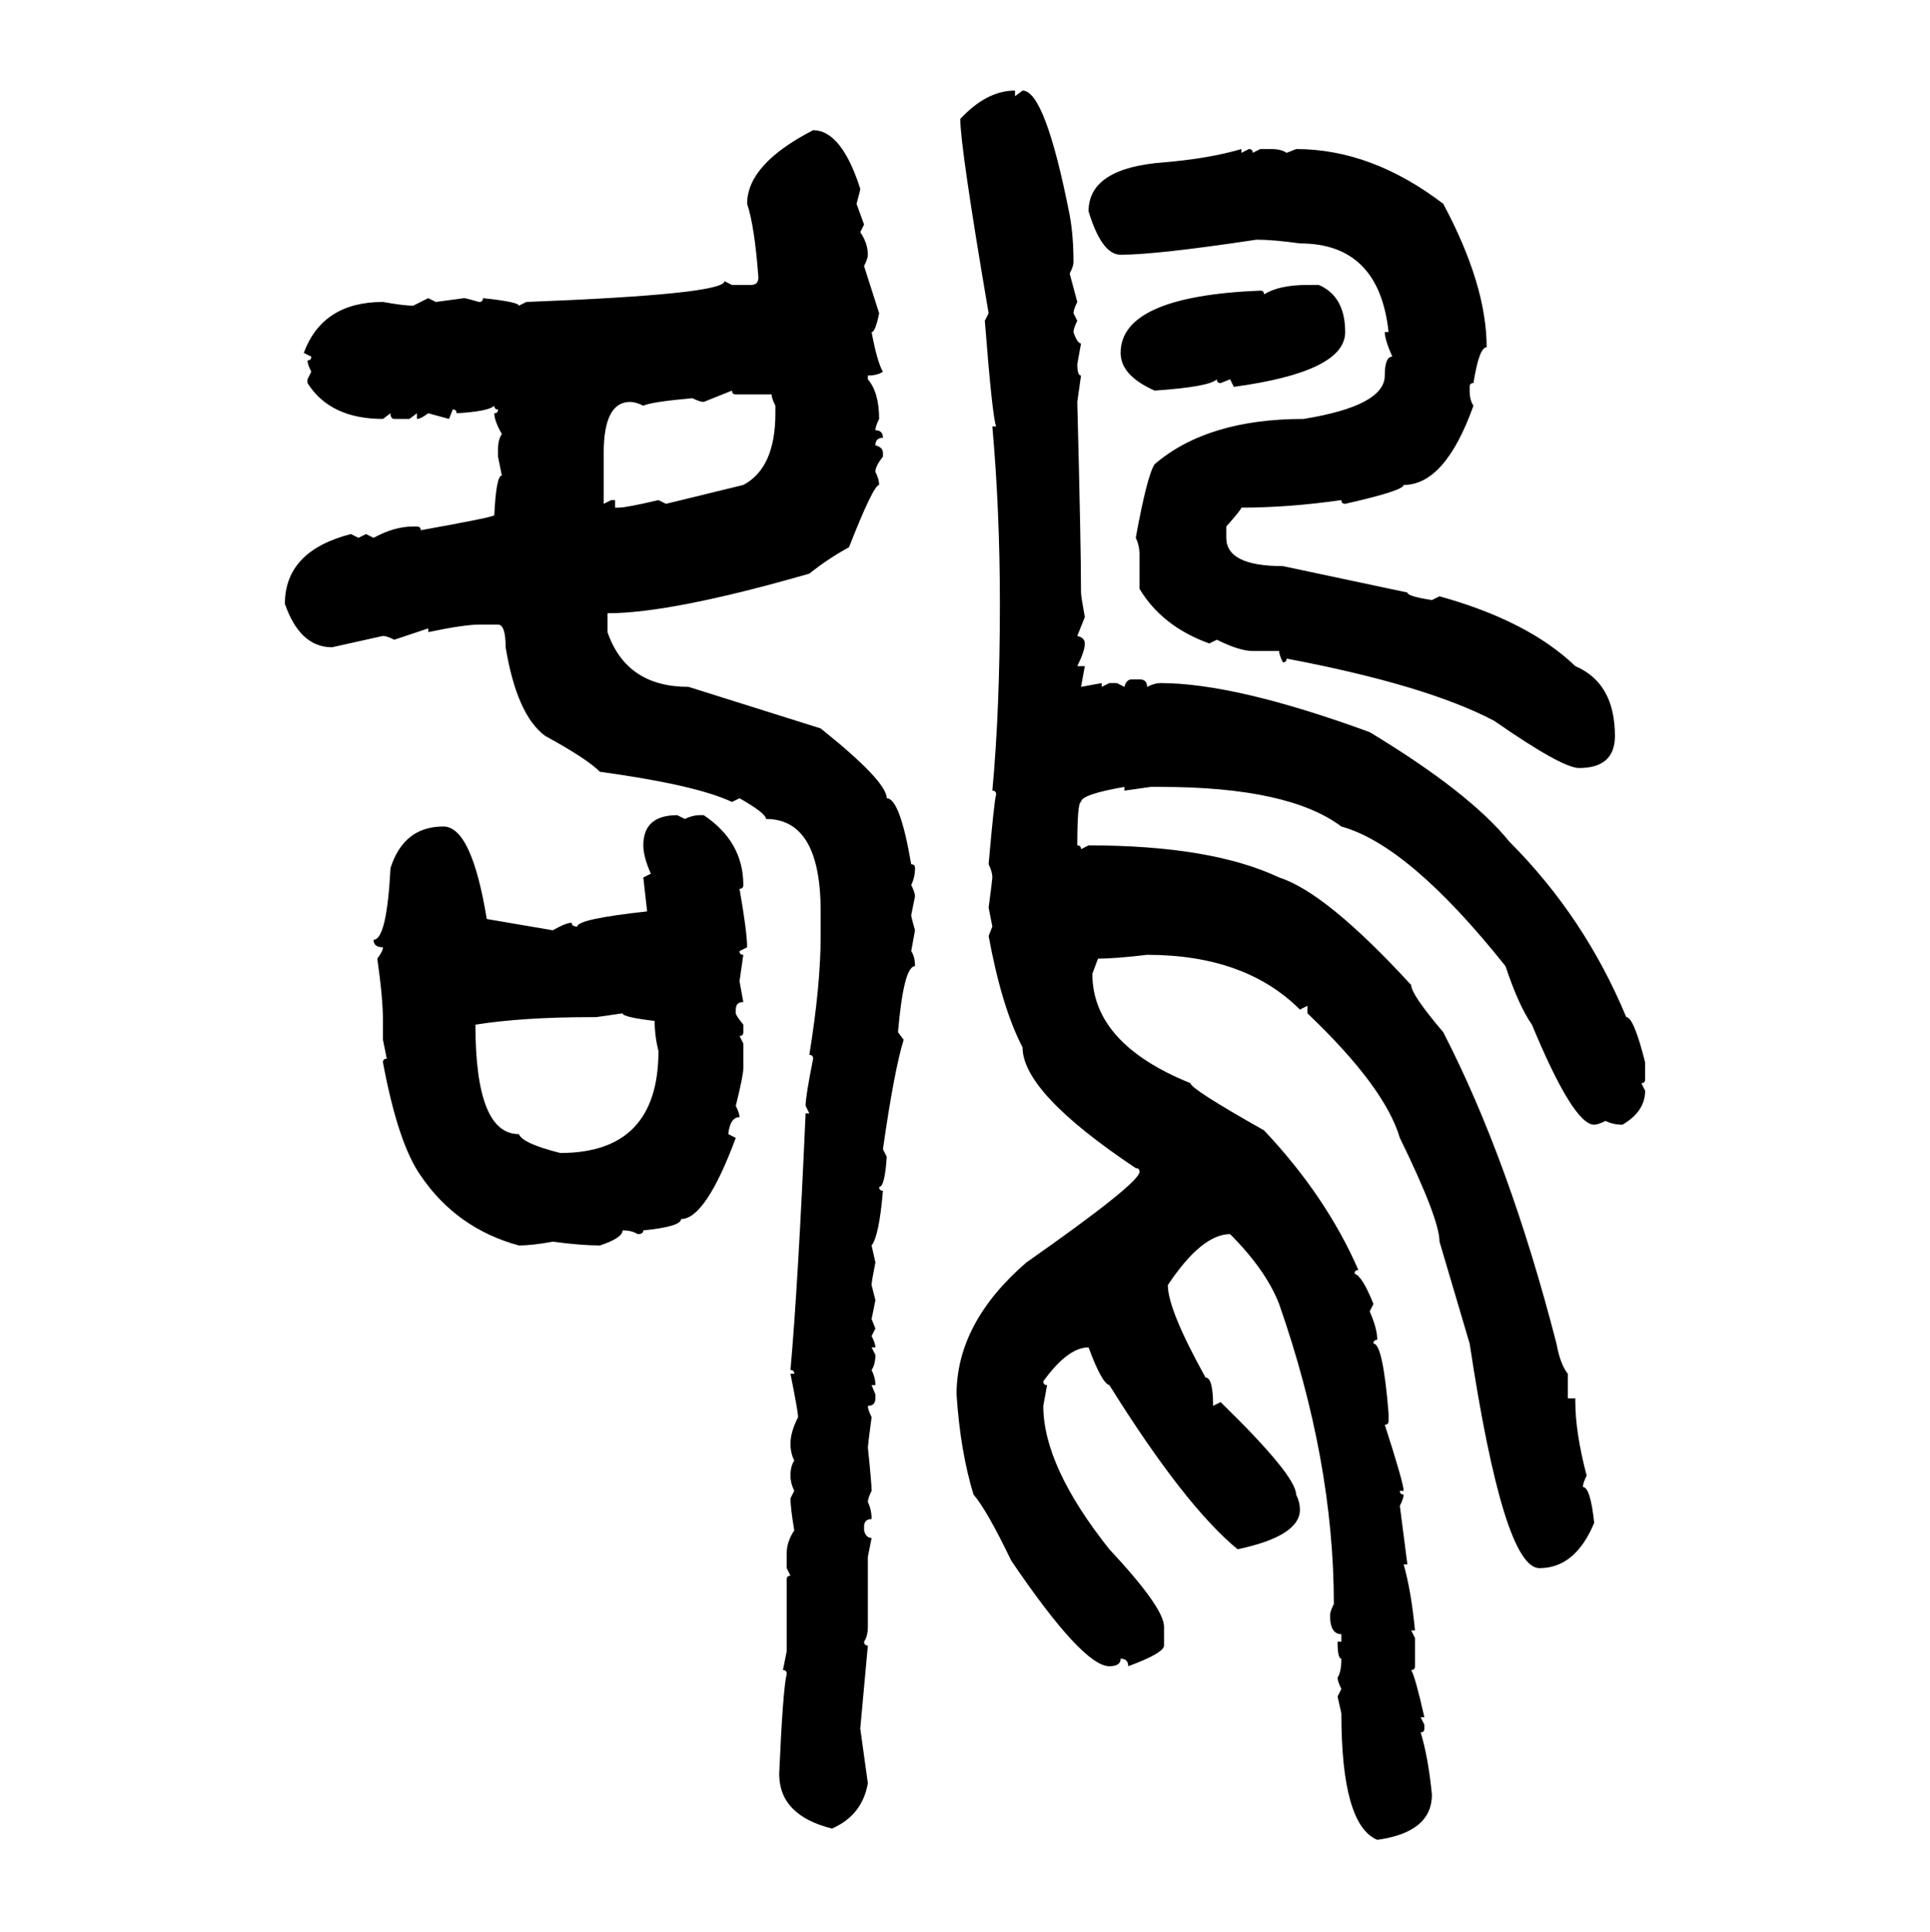 <svg xmlns="http://www.w3.org/2000/svg" xmlns:xlink="http://www.w3.org/1999/xlink" width="299.707" height="300"><path d="M157.62 14.06L157.62 14.06L157.62 14.94L158.79 14.06Q162.30 14.06 166.11 33.40L166.11 33.40Q166.70 36.62 166.70 40.72L166.70 40.72Q166.70 41.31 166.11 42.48L166.11 42.48L167.29 46.88Q166.70 48.05 166.70 48.63L166.70 48.63L167.29 49.80Q166.70 50.98 166.70 51.56L166.70 51.56Q167.29 53.32 167.87 53.32L167.87 53.32L167.29 56.54Q167.29 58.30 167.87 58.30L167.87 58.30L167.29 62.40Q167.87 84.96 167.87 91.99L167.87 91.99Q167.87 92.58 168.46 95.80L168.46 95.80L167.29 98.73Q168.46 99.02 168.46 99.90L168.46 99.90Q168.46 101.07 167.29 103.42L167.29 103.42L168.46 103.42L167.87 106.64L171.09 106.05L171.09 106.64L172.27 106.05L173.44 106.05L174.61 106.64Q174.90 105.47 175.78 105.47L175.78 105.47L176.95 105.47Q178.13 105.47 178.13 106.64L178.13 106.64Q179.30 106.05 180.18 106.05L180.18 106.05Q191.89 106.05 212.70 113.67L212.70 113.67Q228.22 123.05 234.38 130.66L234.38 130.66Q246.09 142.38 252.54 157.91L252.54 157.91Q253.71 157.91 255.47 164.94L255.47 164.94L255.47 167.58Q255.47 168.16 254.88 168.16L254.88 168.16L255.47 169.34Q255.47 172.56 251.95 174.61L251.95 174.61Q250.49 174.61 249.32 174.02L249.32 174.02Q248.14 174.61 247.56 174.61L247.56 174.61Q244.34 174.61 237.89 159.08L237.89 159.08Q235.84 156.15 233.79 150L233.79 150Q218.85 131.25 208.30 128.32L208.30 128.32Q200.10 122.17 180.18 122.17L180.18 122.17L178.71 122.17L174.61 122.75L174.61 122.17Q167.87 123.34 167.87 124.51L167.87 124.51Q167.29 124.51 167.29 131.25L167.29 131.25Q167.87 131.25 167.87 131.84L167.87 131.84L169.04 131.25Q188.09 131.25 198.63 136.23L198.63 136.23Q205.96 138.57 219.14 152.93L219.14 152.93Q219.14 154.39 224.12 160.25L224.12 160.25Q234.38 180.18 241.70 208.59L241.70 208.59Q242.29 211.82 243.46 213.28L243.46 213.28L243.46 217.09L244.63 217.09L244.63 217.68Q244.63 222.36 246.39 229.10L246.39 229.10Q245.80 230.27 245.80 230.86L245.80 230.86Q246.97 230.86 247.56 236.43L247.56 236.43Q244.63 243.46 239.06 243.46L239.06 243.46Q233.50 243.46 228.22 208.59L228.22 208.59L223.54 192.77Q223.54 189.26 217.38 176.66L217.38 176.66Q215.04 168.75 203.03 157.32L203.03 157.32L203.03 156.15L201.86 156.74Q193.36 148.24 178.13 148.24L178.13 148.24Q173.14 148.83 170.51 148.83L170.51 148.83L169.63 151.17Q169.63 162.01 184.86 168.16L184.86 168.16Q184.86 169.04 196.29 175.49L196.29 175.49Q205.96 185.74 210.94 197.17L210.94 197.17Q210.35 197.17 210.35 197.75L210.35 197.75Q211.52 198.05 213.28 202.44L213.28 202.44L212.70 203.61Q213.87 206.25 213.87 208.01L213.87 208.01Q213.28 208.01 213.28 208.59L213.28 208.59Q214.75 208.59 215.63 219.43L215.63 219.43L215.63 220.61Q215.63 221.19 215.04 221.19L215.04 221.19Q217.97 230.27 217.97 231.45L217.97 231.45L217.38 231.45Q217.38 232.03 217.97 232.03L217.97 232.03Q217.97 232.62 217.38 233.79L217.38 233.79L218.55 242.87L217.97 242.87Q219.14 246.97 219.73 253.13L219.73 253.13L219.14 253.13L219.73 254.30L219.73 258.69Q219.73 259.28 219.14 259.28L219.14 259.28Q219.73 260.16 221.19 266.60L221.19 266.60L220.61 266.60L221.19 267.77L221.19 268.36Q221.19 268.95 220.61 268.95L220.61 268.95Q221.78 272.75 222.36 278.61L222.36 278.61Q222.36 284.47 213.87 285.64L213.87 285.64Q208.30 283.30 208.30 266.02L208.30 266.02L207.71 263.38L208.30 262.21Q207.71 261.04 207.71 260.45L207.71 260.45Q208.30 259.57 208.30 257.52L208.30 257.52Q207.71 257.52 207.71 254.88L207.71 254.88L208.30 254.88L208.30 253.71Q206.54 253.71 206.54 250.78L206.54 250.78Q206.54 250.20 207.13 249.02L207.13 249.02Q207.13 226.76 198.63 202.44L198.63 202.44Q196.58 197.17 191.02 191.60L191.02 191.60Q186.62 191.60 181.35 199.51L181.35 199.51Q181.35 203.32 187.21 213.87L187.21 213.87Q188.38 213.87 188.38 218.26L188.38 218.26L189.55 217.68Q201.27 229.10 201.27 232.03L201.27 232.03Q201.86 233.20 201.86 234.38L201.86 234.38Q201.86 238.48 192.19 240.53L192.19 240.53Q183.98 233.79 172.27 215.04L172.27 215.04Q171.09 214.75 169.04 209.18L169.04 209.18Q165.82 209.18 162.01 214.45L162.01 214.45Q162.01 215.04 162.60 215.04L162.60 215.04L162.01 218.26Q162.01 227.64 172.27 240.53L172.27 240.53Q180.76 249.61 180.76 252.54L180.76 252.54L180.76 255.47Q180.76 256.64 175.20 258.69L175.20 258.69Q175.20 257.52 174.02 257.52L174.02 257.52Q174.02 258.69 172.27 258.69L172.27 258.69Q168.16 258.69 157.03 242.29L157.03 242.29Q153.22 234.38 151.17 232.03L151.17 232.03Q149.12 225.29 148.54 216.50L148.54 216.50Q148.54 205.37 159.38 196.00L159.38 196.00Q176.95 183.69 176.95 181.93L176.95 181.93Q176.95 181.35 176.37 181.35L176.37 181.35Q158.79 169.63 158.79 162.60L158.79 162.60Q155.57 156.45 153.52 145.31L153.52 145.31L154.10 143.85L153.52 140.92Q154.10 136.52 154.10 136.23L154.10 136.23Q154.10 135.35 153.52 134.18L153.52 134.18Q154.39 124.22 154.69 123.34L154.69 123.34Q154.69 122.75 154.10 122.75L154.10 122.75Q155.27 110.16 155.27 93.75L155.27 93.75Q155.27 79.39 154.10 66.21L154.10 66.21L154.69 66.21Q154.10 64.75 152.93 49.80L152.93 49.80L153.52 48.63Q149.12 22.85 149.12 18.46L149.12 18.46Q153.22 14.06 157.62 14.06ZM126.27 20.21L126.27 20.21Q130.66 20.21 133.59 29.30L133.59 29.30Q133.59 29.59 133.01 31.64L133.01 31.64L134.18 34.86L133.59 36.04Q134.77 37.79 134.77 39.55L134.77 39.55Q134.77 40.14 134.18 41.31L134.18 41.31L136.52 48.63Q135.94 51.56 135.35 51.56L135.35 51.56Q136.23 56.25 137.11 57.71L137.11 57.71Q136.23 58.30 134.77 58.30L134.77 58.30L134.77 58.89Q136.52 60.94 136.52 65.04L136.52 65.04Q135.94 66.21 135.94 66.80L135.94 66.80Q137.11 66.80 137.11 67.97L137.11 67.97Q135.94 67.97 135.94 69.14L135.94 69.14Q137.11 69.43 137.11 70.31L137.11 70.31L137.11 70.90Q135.94 72.36 135.94 73.24L135.94 73.24Q136.52 74.41 136.52 75.29L136.52 75.29Q135.64 75.29 131.84 84.96L131.84 84.96Q128.61 86.72 125.68 89.06L125.68 89.06Q104.30 95.21 94.34 95.21L94.34 95.21L94.34 98.14Q97.27 106.64 106.93 106.64L106.93 106.64L127.44 113.09Q137.70 121.29 137.70 123.93L137.70 123.93Q139.75 123.93 141.50 134.18L141.50 134.18Q142.09 134.18 142.09 134.77L142.09 134.77Q142.09 136.23 141.50 137.40L141.50 137.40Q142.09 138.57 142.09 139.16L142.09 139.16L141.50 142.09Q141.50 142.38 142.09 144.43L142.09 144.43L141.50 147.66Q142.09 148.54 142.09 150L142.09 150Q140.33 150 139.45 160.25L139.45 160.25L140.33 161.43Q138.87 166.11 137.11 178.42L137.11 178.42L137.70 179.59Q137.40 184.28 136.52 184.28L136.52 184.28Q136.52 184.86 137.11 184.86L137.11 184.86Q136.52 191.89 135.35 193.36L135.35 193.36L135.94 196.00Q135.35 198.93 135.35 199.51L135.35 199.51L135.94 201.86L135.35 204.79L135.94 206.25L135.35 207.42Q135.94 208.59 135.94 209.18L135.94 209.18L135.35 209.18L135.94 210.35Q135.94 211.82 135.35 212.70L135.35 212.70Q135.94 213.87 135.94 215.04L135.94 215.04L135.35 215.04L135.94 216.50L135.94 217.09Q135.94 218.26 134.77 218.26L134.77 218.26Q134.77 218.85 135.35 220.02L135.35 220.02Q134.77 224.41 134.77 224.71L134.77 224.71Q135.35 230.27 135.35 231.45L135.35 231.45Q134.77 232.62 134.77 233.20L134.77 233.20Q135.35 234.38 135.35 235.84L135.35 235.84Q134.18 235.84 134.18 237.01L134.18 237.01L134.18 237.60Q134.47 238.77 135.35 238.77L135.35 238.77L134.77 241.70L134.77 252.54Q134.77 254.00 134.18 254.88L134.18 254.88Q134.18 255.47 134.77 255.47L134.77 255.47L133.59 268.36L134.77 276.86Q133.89 281.84 129.20 283.89L129.20 283.89Q121.00 281.84 121.00 275.39L121.00 275.39Q121.58 262.21 122.17 259.86L122.17 259.86Q122.17 259.28 121.58 259.28L121.58 259.28L122.17 256.35L122.17 245.21Q122.17 244.63 122.75 244.63L122.75 244.63L122.17 243.46L122.17 241.11Q122.17 239.36 123.34 237.60L123.34 237.60Q122.75 234.08 122.75 232.62L122.75 232.62L123.34 231.45Q122.75 230.27 122.75 229.10L122.75 229.10Q122.75 227.64 123.34 226.76L123.34 226.76Q122.75 225.59 122.75 224.12L122.75 224.12Q122.75 222.36 123.93 220.02L123.93 220.02Q123.93 219.14 122.75 213.28L122.75 213.28L123.34 213.28Q123.34 212.70 122.75 212.70L122.75 212.70Q123.93 199.51 125.10 172.85L125.10 172.85L125.68 172.85L125.10 171.68Q125.10 170.21 126.27 164.36L126.27 164.36Q126.27 163.77 125.68 163.77L125.68 163.77Q127.44 152.93 127.44 145.31L127.44 145.31L127.44 141.50Q127.44 127.15 118.95 127.15L118.95 127.15Q118.95 126.27 114.84 123.93L114.84 123.93L113.67 124.51Q108.11 121.88 93.16 119.82L93.16 119.82Q91.11 117.77 84.67 114.26L84.67 114.26Q80.27 111.04 78.52 100.49L78.52 100.49Q78.52 96.97 77.34 96.97L77.34 96.97L74.41 96.97Q72.07 96.97 66.50 98.14L66.50 98.14L66.50 97.56L61.23 99.32Q60.06 98.73 59.47 98.73L59.47 98.73L51.56 100.49Q46.58 100.49 44.24 93.75L44.24 93.75Q44.24 85.55 54.49 82.91L54.49 82.91L55.66 83.50L56.84 82.91L58.01 83.50Q61.23 81.74 64.16 81.74L64.16 81.74L64.75 81.74Q65.33 81.74 65.33 82.32L65.33 82.32Q76.76 80.27 76.76 79.98L76.76 79.98Q77.05 73.83 77.93 73.83L77.93 73.83L77.34 70.90L77.34 69.73Q77.34 68.26 77.93 67.38L77.93 67.38Q76.76 65.33 76.76 64.16L76.76 64.16Q77.34 64.16 77.34 63.57L77.34 63.57Q76.76 63.57 76.76 62.99L76.76 62.99Q75.88 63.87 70.90 64.16L70.90 64.16Q70.90 63.57 70.31 63.57L70.31 63.57L69.73 65.04L66.50 64.16Q65.33 65.04 64.75 65.04L64.75 65.04L64.75 64.16L63.57 65.04L61.23 65.04Q60.64 65.04 60.64 64.16L60.64 64.16L59.47 65.04Q51.27 65.04 47.75 59.47L47.75 59.47L47.75 58.89L48.34 57.71Q47.75 56.54 47.75 55.96L47.75 55.96Q48.34 55.96 48.34 55.37L48.34 55.37L47.17 54.79Q50.10 46.88 59.47 46.88L59.47 46.88Q62.70 47.46 64.16 47.46L64.16 47.46L66.50 46.29L67.68 46.88L72.07 46.29Q72.36 46.29 74.41 46.88L74.41 46.88Q75 46.88 75 46.29L75 46.29Q80.57 46.88 80.57 47.46L80.57 47.46L81.74 46.88Q112.50 45.70 112.50 43.65L112.50 43.65L113.67 44.24L116.60 44.24Q117.77 44.24 117.77 43.07L117.77 43.07Q117.19 35.16 116.02 31.64L116.02 31.64Q116.02 25.49 126.27 20.21ZM192.77 23.14L192.77 23.14L192.77 23.73L193.95 23.14Q194.53 23.14 194.53 23.73L194.53 23.73L195.70 23.14L197.46 23.14Q198.93 23.14 199.80 23.73L199.80 23.73L201.27 23.14Q212.99 23.14 224.12 31.64L224.12 31.64Q230.86 44.24 230.86 53.91L230.86 53.91Q229.69 53.91 228.81 59.47L228.81 59.47Q228.22 59.47 228.22 60.06L228.22 60.06L228.22 60.64Q228.22 62.11 228.81 62.99L228.81 62.99Q224.41 75.29 217.97 75.29L217.97 75.29Q217.97 76.17 208.89 78.22L208.89 78.22Q208.30 78.22 208.30 77.64L208.30 77.64Q200.10 78.81 192.77 78.81L192.77 78.81Q192.77 79.10 190.43 81.74L190.43 81.74L190.43 83.50Q190.43 87.89 199.22 87.89L199.22 87.89L218.55 91.99Q218.55 92.58 222.36 93.16L222.36 93.16L223.54 92.58Q237.30 96.39 244.63 103.42L244.63 103.42Q250.78 106.05 250.78 114.26L250.78 114.26Q250.78 119.24 245.21 119.24L245.21 119.24Q242.58 119.24 232.03 111.91L232.03 111.91Q221.48 106.35 199.80 102.25L199.80 102.25Q199.80 102.83 199.22 102.83L199.22 102.83Q198.63 101.66 198.63 101.07L198.63 101.07L194.53 101.07Q192.48 101.07 188.96 99.32L188.96 99.32L187.79 99.90Q180.47 97.27 176.95 91.41L176.95 91.41L176.95 86.13Q176.95 84.67 176.37 83.50L176.37 83.50Q178.13 73.83 179.30 72.07L179.30 72.07Q187.50 65.04 202.44 65.04L202.44 65.04Q215.04 62.99 215.04 58.30L215.04 58.30Q215.04 55.37 216.21 55.37L216.21 55.37Q215.04 52.73 215.04 51.56L215.04 51.56L215.63 51.56Q214.16 37.79 201.86 37.79L201.86 37.79Q197.75 37.21 195.12 37.21L195.12 37.21Q179.59 39.55 174.02 39.55L174.02 39.55Q171.09 39.55 169.04 32.81L169.04 32.81Q169.04 26.07 180.76 25.20L180.76 25.20Q187.79 24.61 192.77 23.14ZM203.03 44.24L203.03 44.24L204.79 44.24Q208.89 46.00 208.89 51.56L208.89 51.56Q208.89 57.71 191.60 60.06L191.60 60.06L191.02 58.89L189.55 59.47Q188.96 59.47 188.96 58.89L188.96 58.89Q187.79 60.06 179.30 60.64L179.30 60.64Q174.02 58.30 174.02 54.79L174.02 54.79Q174.02 46.00 195.70 45.12L195.70 45.12Q196.29 45.12 196.29 45.70L196.29 45.70Q198.63 44.24 203.03 44.24ZM113.67 60.64L109.28 62.40Q108.69 62.40 107.52 61.82L107.52 61.82Q101.07 62.40 99.90 62.99L99.90 62.99Q98.73 62.40 97.85 62.40L97.85 62.40Q93.75 62.40 93.75 70.31L93.75 70.31L93.75 78.22L94.92 77.64L95.51 77.64L95.51 78.81L96.09 78.81Q97.27 78.81 102.25 77.64L102.25 77.64L103.42 78.22L115.43 75.29Q120.41 72.66 120.41 64.16L120.41 64.16L120.41 62.99Q119.82 61.82 119.82 61.23L119.82 61.23L114.26 61.23Q113.67 61.23 113.67 60.64L113.67 60.64ZM105.18 126.56L105.18 126.56L106.35 127.15Q107.52 126.56 108.69 126.56L108.69 126.56L109.28 126.56Q115.43 130.66 115.43 137.40L115.43 137.40Q115.43 137.99 114.84 137.99L114.84 137.99Q116.02 144.73 116.02 147.07L116.02 147.07L114.84 147.66Q114.84 148.24 115.43 148.24L115.43 148.24L114.84 152.34L115.43 155.57Q114.26 155.57 114.26 156.74L114.26 156.74L114.26 157.32Q114.26 157.62 115.43 159.08L115.43 159.08L115.43 160.25Q115.43 160.84 114.84 160.84L114.84 160.84L115.43 162.01L115.43 165.82Q115.43 166.99 114.26 171.68L114.26 171.68Q114.84 172.85 114.84 173.44L114.84 173.44Q113.38 173.44 113.09 176.07L113.09 176.07L114.26 176.66Q109.57 189.26 105.76 189.26L105.76 189.26Q105.76 190.43 99.90 191.02L99.90 191.02Q99.90 191.60 99.02 191.60L99.02 191.60Q98.14 191.02 96.68 191.02L96.68 191.02Q96.68 192.19 93.16 193.36L93.16 193.36Q90.23 193.36 85.84 192.77L85.84 192.77Q82.62 193.36 80.57 193.36L80.57 193.36Q70.90 190.72 65.33 182.52L65.33 182.52Q61.82 177.54 59.47 164.94L59.47 164.94Q59.47 164.36 60.06 164.36L60.06 164.36L59.47 161.43L59.47 158.50Q59.47 154.98 58.59 148.83L58.59 148.83Q59.47 147.66 59.47 147.07L59.47 147.07Q58.01 147.07 58.01 145.90L58.01 145.90Q60.06 145.90 60.64 134.77L60.64 134.77Q62.70 128.32 68.85 128.32L68.85 128.32Q73.24 128.32 75.59 142.68L75.59 142.68L85.84 144.43Q87.89 143.26 88.77 143.26L88.77 143.26Q88.77 143.85 89.65 143.85L89.65 143.85Q89.65 142.68 100.49 141.50L100.49 141.50L99.90 136.23L101.07 135.64Q99.90 133.01 99.90 131.25L99.90 131.25Q99.90 126.56 105.18 126.56ZM96.68 157.32L92.58 157.91L91.99 157.91Q81.15 157.91 73.83 159.08L73.83 159.08Q73.83 176.07 80.57 176.07L80.57 176.07Q81.15 177.54 87.01 179.00L87.01 179.00Q102.25 179.00 102.25 163.18L102.25 163.18Q101.66 160.84 101.66 158.50L101.66 158.50Q96.68 157.91 96.68 157.32L96.68 157.32Z"/></svg>